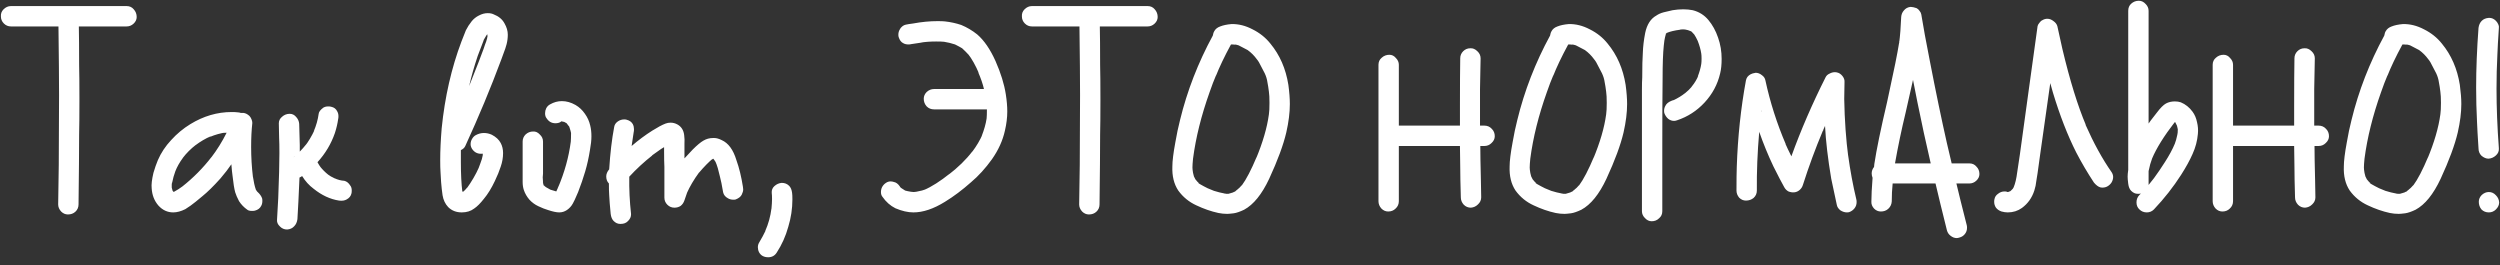 <?xml version="1.0" encoding="UTF-8"?> <svg xmlns="http://www.w3.org/2000/svg" width="226" height="24" viewBox="0 0 226 24" fill="none"><rect x="0" y="0" width="226" height="24" fill="#333333" stroke="none"/><path d="M12.357 1.536C12.357 1.767 12.259 1.972 12.063 2.15C11.885 2.31 11.681 2.39 11.449 2.39H9.155H7.127C7.144 3.173 7.153 4.329 7.153 5.859C7.171 6.553 7.18 7.602 7.18 9.007C7.18 10.413 7.171 11.462 7.153 12.156C7.153 13.561 7.135 15.669 7.1 18.48C7.1 18.747 7.002 18.969 6.806 19.147C6.628 19.307 6.406 19.387 6.139 19.387C5.908 19.387 5.703 19.298 5.526 19.12C5.348 18.925 5.259 18.711 5.259 18.48L5.312 14.905L5.339 8.607C5.339 7.237 5.321 5.165 5.285 2.39H0.989C0.74 2.39 0.527 2.301 0.349 2.123C0.171 1.945 0.082 1.732 0.082 1.483C0.064 1.234 0.144 1.02 0.322 0.842C0.518 0.647 0.74 0.549 0.989 0.549H3.284H11.449C11.716 0.549 11.93 0.647 12.09 0.842C12.268 1.038 12.357 1.269 12.357 1.536ZM23.691 17.92C23.709 17.973 23.718 18.053 23.718 18.16C23.718 18.338 23.682 18.489 23.611 18.613C23.504 18.827 23.317 18.969 23.05 19.04C22.997 19.058 22.908 19.067 22.784 19.067C22.588 19.067 22.445 19.032 22.357 18.96C22.054 18.747 21.805 18.489 21.61 18.187C21.449 17.884 21.334 17.617 21.263 17.386C21.174 17.066 21.094 16.568 21.022 15.892C20.987 15.661 20.951 15.314 20.916 14.851C20.667 15.225 20.337 15.652 19.928 16.132C19.306 16.826 18.763 17.359 18.301 17.733C17.838 18.124 17.482 18.409 17.233 18.587L16.753 18.907C16.362 19.103 15.997 19.201 15.659 19.201C15.143 19.201 14.698 18.996 14.325 18.587C13.951 18.16 13.747 17.635 13.711 17.012C13.676 16.692 13.729 16.23 13.871 15.625C13.996 15.198 14.129 14.816 14.271 14.478C14.556 13.819 14.956 13.214 15.472 12.663C15.988 12.094 16.566 11.614 17.207 11.222C18.398 10.493 19.644 10.128 20.942 10.128C21.174 10.128 21.352 10.137 21.476 10.155C21.565 10.155 21.663 10.173 21.77 10.208H22.01C22.188 10.226 22.366 10.315 22.543 10.475C22.614 10.546 22.677 10.644 22.73 10.768C22.784 10.893 22.81 11.009 22.81 11.115C22.739 11.756 22.703 12.476 22.703 13.277C22.703 14.202 22.757 15.109 22.864 15.998V15.972C22.935 16.452 23.024 16.843 23.13 17.146L23.237 17.306L23.291 17.359C23.486 17.537 23.62 17.724 23.691 17.92ZM19.075 14.264C19.608 13.57 20.08 12.814 20.489 11.996L20.195 12.023L20.435 11.969C19.937 12.04 19.457 12.174 18.994 12.37L19.048 12.316C18.567 12.53 18.114 12.796 17.687 13.117C17.687 13.099 17.687 13.09 17.687 13.09C17.705 13.09 17.714 13.09 17.714 13.09C17.251 13.446 16.851 13.846 16.513 14.291L16.54 14.264C16.237 14.673 16.006 15.082 15.846 15.492L15.873 15.412C15.73 15.803 15.623 16.185 15.552 16.559V16.452C15.552 16.523 15.543 16.577 15.526 16.612V16.692V16.666V16.959L15.606 17.253L15.712 17.359L15.739 17.333C15.953 17.226 16.255 17.03 16.646 16.746L16.459 16.879C17.474 16.079 18.363 15.18 19.128 14.184L19.075 14.264ZM18.834 12.423C18.905 12.387 18.959 12.37 18.994 12.37L18.834 12.423ZM22.864 16.052C22.881 16.087 22.89 16.141 22.89 16.212C22.89 16.141 22.881 16.087 22.864 16.052ZM15.526 16.612C15.543 16.612 15.552 16.595 15.552 16.559L15.526 16.666V16.612ZM15.526 17.093L15.552 17.146L15.606 17.253L15.552 17.146V17.039V17.146L15.526 17.093ZM23.157 17.173V17.199V17.173ZM15.632 17.279V17.306V17.279ZM15.686 17.359L15.606 17.333L15.686 17.359ZM15.819 17.413L15.766 17.386L15.819 17.413ZM31.663 16.772C31.752 16.879 31.797 17.03 31.797 17.226C31.797 17.351 31.788 17.439 31.77 17.493C31.717 17.724 31.574 17.902 31.343 18.026C31.165 18.133 30.934 18.169 30.649 18.133C29.849 18.009 29.084 17.653 28.355 17.066C27.945 16.763 27.599 16.381 27.314 15.918L27.18 15.998L27.074 16.052C27.003 17.724 26.94 18.978 26.887 19.814C26.851 20.081 26.753 20.295 26.593 20.455C26.433 20.633 26.22 20.73 25.953 20.748C25.704 20.748 25.491 20.659 25.313 20.481C25.099 20.286 25.01 20.063 25.046 19.814L25.152 17.92C25.224 16.105 25.259 14.744 25.259 13.837C25.259 13.232 25.25 12.779 25.233 12.476L25.206 11.142C25.206 10.911 25.304 10.715 25.499 10.555C25.695 10.377 25.926 10.288 26.193 10.288C26.424 10.288 26.62 10.386 26.78 10.582C26.94 10.76 27.029 10.964 27.047 11.195L27.1 13.117V13.704C27.296 13.508 27.492 13.286 27.688 13.037L27.554 13.223C27.874 12.814 28.168 12.325 28.435 11.756L28.355 11.889C28.586 11.356 28.737 10.822 28.808 10.288C28.826 10.11 28.968 9.924 29.235 9.728C29.36 9.657 29.502 9.621 29.662 9.621C29.787 9.621 29.875 9.63 29.929 9.648C30.196 9.701 30.383 9.844 30.489 10.075C30.56 10.199 30.596 10.342 30.596 10.502C30.596 10.626 30.587 10.715 30.569 10.768C30.516 11.16 30.418 11.578 30.276 12.023C29.938 13.001 29.413 13.882 28.701 14.664C28.773 14.807 28.897 15.002 29.075 15.251L28.942 15.065C29.155 15.331 29.395 15.572 29.662 15.785L29.582 15.732C29.831 15.91 30.027 16.025 30.169 16.079H30.142L30.196 16.105L30.276 16.132L30.222 16.105C30.525 16.248 30.827 16.328 31.13 16.345C31.343 16.399 31.521 16.541 31.663 16.772ZM26.593 14.184C26.593 14.184 26.611 14.166 26.647 14.131L26.54 14.211L26.593 14.184ZM30.196 16.105C30.178 16.105 30.169 16.105 30.169 16.105C30.169 16.087 30.169 16.079 30.169 16.079L30.222 16.105H30.196ZM42.063 13.197C41.992 13.357 41.858 13.481 41.663 13.57V14.664C41.663 15.732 41.707 16.621 41.796 17.333V17.226C41.796 17.279 41.805 17.315 41.823 17.333H41.849L41.903 17.306C41.992 17.235 42.107 17.11 42.25 16.932L42.169 17.066C42.632 16.425 43.006 15.785 43.29 15.145C43.273 15.162 43.264 15.189 43.264 15.225C43.264 15.242 43.255 15.26 43.237 15.278C43.273 15.189 43.335 15.02 43.424 14.771C43.53 14.504 43.602 14.264 43.637 14.051V13.89C43.228 13.944 42.908 13.802 42.676 13.464C42.588 13.321 42.543 13.179 42.543 13.037C42.543 12.859 42.588 12.699 42.676 12.556C42.766 12.396 42.881 12.281 43.023 12.21C43.255 12.085 43.495 12.023 43.744 12.023C43.993 12.023 44.233 12.076 44.464 12.183C44.838 12.379 45.105 12.627 45.265 12.93C45.407 13.197 45.478 13.499 45.478 13.837C45.478 14.246 45.407 14.655 45.265 15.065C45.14 15.456 44.962 15.892 44.731 16.372C44.429 17.012 44.1 17.546 43.744 17.973C43.424 18.382 43.13 18.676 42.863 18.854C42.561 19.085 42.187 19.201 41.743 19.201C41.245 19.201 40.835 19.04 40.515 18.72C40.248 18.436 40.079 18.08 40.008 17.653C39.955 17.297 39.91 16.897 39.875 16.452C39.857 16.007 39.839 15.696 39.821 15.518C39.804 15.287 39.795 14.94 39.795 14.478C39.795 13.624 39.839 12.663 39.928 11.596C40.213 8.767 40.809 6.152 41.716 3.751L42.116 2.737C42.258 2.452 42.436 2.176 42.65 1.91C42.828 1.696 43.041 1.527 43.29 1.403C43.557 1.26 43.824 1.189 44.091 1.189C44.304 1.189 44.482 1.225 44.624 1.296C45.087 1.474 45.416 1.75 45.612 2.123C45.807 2.461 45.905 2.799 45.905 3.137C45.905 3.422 45.87 3.706 45.798 3.991C45.727 4.258 45.638 4.525 45.532 4.791C45.443 5.04 45.372 5.236 45.318 5.378C44.358 7.958 43.273 10.564 42.063 13.197ZM44.144 3.057C44.144 3.057 44.135 3.057 44.117 3.057C44.117 3.057 44.117 3.048 44.117 3.03V3.057H44.144ZM44.064 3.057V3.03V3.057ZM44.117 3.084L44.091 3.057L44.117 3.084ZM44.037 3.11V3.084V3.11ZM43.184 5.058C42.863 6.019 42.605 6.926 42.41 7.78L43.264 5.619L43.717 4.418C43.753 4.311 43.797 4.178 43.851 4.018C43.922 3.858 43.984 3.671 44.037 3.457C44.055 3.386 44.064 3.279 44.064 3.137V3.11L44.011 3.137L44.037 3.084V3.11C44.002 3.146 43.984 3.173 43.984 3.19L43.904 3.27L43.957 3.217L43.691 3.671C43.726 3.635 43.744 3.608 43.744 3.591L43.184 5.058ZM44.091 3.19L44.064 3.11L44.091 3.19ZM44.011 3.137L43.957 3.217C43.957 3.199 43.966 3.19 43.984 3.19L44.011 3.137ZM44.091 3.217C44.091 3.199 44.082 3.19 44.064 3.19C44.082 3.19 44.091 3.199 44.091 3.217C44.073 3.253 44.064 3.306 44.064 3.377L44.091 3.244V3.217ZM44.091 3.244V3.217V3.244ZM43.771 3.537L43.744 3.591L43.771 3.537ZM43.611 13.757C43.611 13.722 43.602 13.695 43.584 13.677L43.611 13.757ZM43.957 13.784L44.011 13.757L43.957 13.784ZM43.904 13.81H43.851H43.904ZM43.851 13.81V13.837V13.81ZM43.664 13.944C43.646 13.962 43.637 13.997 43.637 14.051L43.664 13.944V13.997V13.944V13.917V13.89V13.944ZM43.664 13.944V13.917V13.944ZM43.317 15.065L43.29 15.145L43.317 15.065ZM42.25 16.932C42.25 16.932 42.267 16.915 42.303 16.879C42.267 16.915 42.25 16.932 42.25 16.932ZM41.769 17.119L41.796 17.226L41.769 17.119ZM41.743 17.386H41.716H41.743ZM41.876 17.546L41.849 17.493L41.876 17.546ZM53.358 11.356C53.429 11.64 53.465 11.96 53.465 12.316C53.465 12.672 53.42 13.09 53.331 13.57C53.224 14.246 53.082 14.887 52.904 15.492C52.726 16.096 52.513 16.719 52.264 17.359C52.211 17.466 52.148 17.608 52.077 17.786C52.006 17.964 51.908 18.169 51.783 18.4C51.659 18.631 51.481 18.827 51.25 18.987C51.036 19.129 50.805 19.201 50.556 19.201C50.307 19.201 49.969 19.129 49.542 18.987C49.293 18.916 49 18.8 48.662 18.64C48.359 18.498 48.092 18.302 47.861 18.053C47.63 17.786 47.461 17.493 47.354 17.173C47.283 16.959 47.247 16.719 47.247 16.452C47.247 16.185 47.247 16.025 47.247 15.972V14.931V12.796C47.247 12.547 47.336 12.334 47.514 12.156C47.71 11.978 47.932 11.889 48.181 11.889C48.413 11.871 48.617 11.96 48.795 12.156C48.991 12.334 49.089 12.547 49.089 12.796V14.744V15.705C49.089 15.794 49.08 15.901 49.062 16.025C49.062 16.15 49.071 16.292 49.089 16.452C49.071 16.452 49.062 16.434 49.062 16.399C49.062 16.434 49.071 16.461 49.089 16.479V16.639V16.506L49.115 16.666L49.089 16.586C49.089 16.603 49.106 16.648 49.142 16.719L49.115 16.692L49.142 16.719L49.169 16.799L49.142 16.719V16.746L49.249 16.879L49.169 16.746L49.329 16.906L49.756 17.146L50.289 17.306C50.378 17.128 50.458 16.932 50.529 16.719L50.449 16.959C51.036 15.572 51.419 14.193 51.597 12.823V12.85C51.614 12.654 51.623 12.379 51.623 12.023C51.606 11.916 51.561 11.756 51.49 11.542C51.472 11.453 51.437 11.391 51.383 11.356L51.223 11.142L50.983 11.009H50.93C50.894 10.991 50.832 10.982 50.743 10.982L50.69 11.009L50.663 11.035C50.538 11.107 50.387 11.142 50.209 11.142C49.871 11.142 49.604 10.991 49.409 10.688C49.32 10.582 49.275 10.431 49.275 10.235C49.275 10.075 49.311 9.924 49.382 9.781C49.471 9.621 49.587 9.506 49.729 9.434C50.067 9.239 50.423 9.141 50.796 9.141C51.205 9.141 51.614 9.256 52.024 9.488C52.362 9.683 52.646 9.95 52.878 10.288C53.109 10.608 53.269 10.964 53.358 11.356ZM50.716 10.955H50.77L50.743 10.982H50.77H50.796H50.77L50.823 10.955H50.77H50.716ZM50.77 10.955V10.982V10.955ZM50.876 10.982H50.796H50.876ZM50.956 11.009L50.903 10.982L50.956 11.009ZM51.197 11.142L51.117 11.062L50.983 11.009L51.117 11.062L51.197 11.142ZM51.223 11.169C51.241 11.169 51.268 11.187 51.303 11.222C51.268 11.187 51.241 11.169 51.223 11.169ZM51.49 11.489L51.463 11.436L51.49 11.489ZM51.597 11.836C51.597 11.889 51.606 11.934 51.623 11.969C51.606 11.934 51.597 11.889 51.597 11.836ZM49.089 16.479V16.452V16.506V16.479ZM49.115 16.666L49.142 16.719L49.115 16.666ZM49.142 16.746V16.719C49.142 16.737 49.142 16.746 49.142 16.746C49.16 16.746 49.169 16.746 49.169 16.746H49.142ZM67.185 17.119C67.185 17.262 67.141 17.422 67.052 17.599C66.963 17.777 66.785 17.92 66.518 18.026C66.483 18.044 66.412 18.053 66.305 18.053C66.109 18.053 65.94 18.009 65.798 17.92C65.567 17.795 65.424 17.617 65.371 17.386C65.264 16.746 65.166 16.265 65.077 15.945C64.953 15.394 64.828 14.958 64.704 14.638L64.784 14.878C64.731 14.7 64.65 14.549 64.544 14.424C64.508 14.389 64.49 14.362 64.49 14.344L64.357 14.424L64.464 14.318C64.09 14.62 63.654 15.065 63.156 15.652C63.192 15.616 63.209 15.589 63.209 15.572C62.729 16.23 62.356 16.861 62.089 17.466C62.107 17.448 62.115 17.43 62.115 17.413C62.115 17.377 62.124 17.351 62.142 17.333C62.053 17.564 61.964 17.822 61.875 18.107C61.804 18.32 61.689 18.489 61.529 18.613C61.368 18.72 61.182 18.774 60.968 18.774C60.719 18.774 60.506 18.685 60.328 18.507C60.15 18.329 60.061 18.115 60.061 17.866V15.091C60.043 14.771 60.034 14.3 60.034 13.677V13.303L59.767 13.464L58.94 14.051H58.967C58.22 14.638 57.526 15.278 56.886 15.972C56.868 17.093 56.921 18.213 57.046 19.334V19.387C57.046 19.601 56.957 19.797 56.779 19.974C56.619 20.152 56.396 20.241 56.112 20.241H56.058C55.845 20.241 55.649 20.152 55.471 19.974C55.329 19.832 55.24 19.619 55.205 19.334C55.133 18.605 55.089 18.035 55.071 17.626C55.053 17.395 55.044 17.048 55.044 16.586C54.884 16.425 54.804 16.212 54.804 15.945C54.804 15.732 54.893 15.518 55.071 15.305C55.16 13.864 55.311 12.583 55.525 11.462C55.56 11.267 55.667 11.107 55.845 10.982C56.023 10.857 56.218 10.795 56.432 10.795C56.521 10.795 56.592 10.804 56.645 10.822C56.912 10.893 57.099 11.027 57.206 11.222C57.277 11.364 57.312 11.516 57.312 11.676C57.312 11.8 57.304 11.889 57.286 11.943C57.232 12.263 57.17 12.681 57.099 13.197C57.722 12.663 58.344 12.201 58.967 11.809C59.447 11.507 59.847 11.293 60.168 11.169C60.31 11.115 60.461 11.089 60.621 11.089C60.835 11.089 61.039 11.142 61.235 11.249C61.591 11.444 61.795 11.765 61.849 12.21C61.884 12.459 61.893 12.734 61.875 13.037C61.875 13.339 61.875 13.553 61.875 13.677V14.318L62.623 13.517C63.014 13.126 63.334 12.859 63.583 12.716C63.85 12.556 64.143 12.476 64.464 12.476H64.57C64.766 12.476 64.988 12.539 65.237 12.663C65.842 12.93 66.287 13.535 66.572 14.478C66.821 15.171 67.016 15.972 67.159 16.879L67.185 17.119ZM57.099 13.197V13.17V13.197ZM64.33 14.237L64.384 14.264L64.33 14.237ZM64.303 14.451L64.357 14.424L64.303 14.451ZM64.597 14.478L64.544 14.424L64.597 14.478ZM63.076 15.758L63.156 15.652L63.076 15.758ZM62.062 17.546L62.089 17.466L62.062 17.546ZM71.606 17.439C71.624 17.564 71.633 17.76 71.633 18.026C71.633 18.863 71.508 19.69 71.259 20.508C71.028 21.344 70.681 22.118 70.219 22.829C70.041 23.114 69.783 23.256 69.445 23.256C69.267 23.256 69.107 23.221 68.964 23.15C68.822 23.079 68.707 22.963 68.618 22.803C68.546 22.66 68.511 22.509 68.511 22.349C68.511 22.189 68.555 22.038 68.644 21.896C68.858 21.54 69.044 21.193 69.205 20.855L69.178 20.882C69.463 20.241 69.649 19.565 69.738 18.854V18.907C69.774 18.516 69.792 18.213 69.792 18C69.792 17.751 69.783 17.564 69.765 17.439C69.747 17.19 69.827 16.986 70.005 16.826C70.201 16.648 70.423 16.55 70.672 16.532C70.939 16.532 71.161 16.621 71.339 16.799C71.482 16.941 71.57 17.155 71.606 17.439ZM90.925 8.527C91.014 9.096 91.058 9.612 91.058 10.075C91.058 10.626 90.987 11.204 90.845 11.809C90.649 12.699 90.258 13.561 89.671 14.398C89.084 15.216 88.452 15.91 87.776 16.479C86.993 17.173 86.211 17.76 85.428 18.24C84.396 18.88 83.445 19.201 82.573 19.201C82.075 19.201 81.532 19.076 80.945 18.827C80.483 18.596 80.091 18.249 79.771 17.786C79.682 17.68 79.638 17.537 79.638 17.359C79.638 17.199 79.673 17.048 79.744 16.906C79.833 16.746 79.949 16.621 80.091 16.532C80.216 16.443 80.358 16.399 80.518 16.399C80.607 16.399 80.705 16.417 80.812 16.452C81.007 16.488 81.185 16.621 81.345 16.852L81.372 16.906L81.452 16.986L81.826 17.226C81.95 17.262 82.119 17.297 82.333 17.333L82.6 17.359L82.84 17.333C83.231 17.262 83.533 17.181 83.747 17.093L83.533 17.173C84.209 16.888 84.992 16.39 85.882 15.678L85.695 15.838C86.602 15.145 87.34 14.424 87.909 13.677L87.883 13.73C88.274 13.214 88.594 12.672 88.843 12.103L88.737 12.316C88.968 11.729 89.119 11.195 89.19 10.715C89.208 10.537 89.217 10.262 89.217 9.888H84.441C84.174 9.888 83.951 9.799 83.774 9.621C83.596 9.425 83.507 9.194 83.507 8.927C83.507 8.696 83.596 8.492 83.774 8.314C83.969 8.136 84.192 8.047 84.441 8.047H88.95C88.843 7.584 88.666 7.068 88.416 6.499L88.497 6.633C88.194 5.921 87.865 5.334 87.509 4.871L87.589 4.978C87.394 4.765 87.189 4.56 86.976 4.364C86.833 4.276 86.62 4.16 86.335 4.018C86.015 3.911 85.686 3.831 85.348 3.777C85.188 3.76 84.948 3.751 84.627 3.751C84.094 3.751 83.614 3.786 83.186 3.858L83.427 3.831L82.359 3.991C82.306 4.009 82.226 4.018 82.119 4.018C81.941 4.018 81.79 3.982 81.666 3.911C81.47 3.822 81.328 3.635 81.239 3.351C81.221 3.297 81.212 3.226 81.212 3.137C81.212 2.959 81.256 2.799 81.345 2.657C81.381 2.568 81.452 2.479 81.559 2.39C81.666 2.301 81.772 2.248 81.879 2.23C82.039 2.194 82.261 2.159 82.546 2.123C83.311 1.981 84.049 1.91 84.761 1.91C85.063 1.91 85.286 1.919 85.428 1.936C85.926 1.99 86.415 2.096 86.895 2.256C87.411 2.47 87.892 2.755 88.337 3.11C88.959 3.644 89.51 4.445 89.991 5.512C90.471 6.597 90.782 7.602 90.925 8.527ZM85.428 3.777C85.463 3.795 85.517 3.804 85.588 3.804C85.517 3.804 85.463 3.795 85.428 3.777ZM86.495 4.071L86.442 4.044L86.495 4.071ZM87.643 5.058C87.607 5.023 87.589 4.996 87.589 4.978L87.643 5.058ZM89.19 10.795C89.172 10.831 89.164 10.875 89.164 10.929C89.164 10.875 89.172 10.831 89.19 10.795ZM87.963 13.624L87.909 13.677L87.963 13.624ZM81.265 16.772L81.345 16.879L81.265 16.772ZM81.425 16.959L81.372 16.906L81.425 16.959ZM81.612 17.119L81.505 17.039L81.612 17.119ZM81.719 17.173L81.799 17.199L81.719 17.173ZM83 17.333H82.92H83ZM104.654 1.536C104.654 1.767 104.557 1.972 104.361 2.15C104.183 2.31 103.978 2.39 103.747 2.39H101.452H99.424C99.442 3.173 99.451 4.329 99.451 5.859C99.469 6.553 99.478 7.602 99.478 9.007C99.478 10.413 99.469 11.462 99.451 12.156C99.451 13.561 99.433 15.669 99.398 18.48C99.398 18.747 99.3 18.969 99.104 19.147C98.926 19.307 98.704 19.387 98.437 19.387C98.206 19.387 98.001 19.298 97.823 19.12C97.646 18.925 97.557 18.711 97.557 18.48L97.61 14.905L97.637 8.607C97.637 7.237 97.619 5.165 97.583 2.39L93.287 2.39C93.038 2.39 92.825 2.301 92.647 2.123C92.469 1.945 92.38 1.732 92.38 1.483C92.362 1.234 92.442 1.02 92.62 0.842C92.816 0.647 93.038 0.549 93.287 0.549H95.582H103.747C104.014 0.549 104.228 0.647 104.388 0.842C104.566 1.038 104.654 1.269 104.654 1.536ZM116.469 7.673C116.558 8.331 116.602 8.91 116.602 9.408C116.602 10.173 116.496 11.027 116.282 11.969C116.015 13.108 115.5 14.504 114.735 16.159C114.076 17.564 113.32 18.498 112.467 18.96C112.093 19.138 111.782 19.245 111.533 19.281C111.248 19.316 111.052 19.334 110.946 19.334C110.679 19.334 110.412 19.307 110.145 19.254C109.487 19.112 108.82 18.88 108.144 18.56C107.486 18.258 106.943 17.813 106.516 17.226C106.125 16.639 105.947 15.91 105.982 15.038C105.982 14.558 106.071 13.837 106.249 12.877C106.374 12.147 106.516 11.471 106.676 10.849C107.317 8.216 108.304 5.672 109.638 3.217C109.674 3.021 109.718 2.888 109.771 2.817C109.878 2.621 110.056 2.479 110.305 2.39C110.572 2.283 110.91 2.212 111.319 2.176C111.96 2.159 112.6 2.319 113.24 2.657C113.881 2.977 114.414 3.404 114.841 3.938C115.695 4.969 116.238 6.215 116.469 7.673ZM114.708 10.342C114.744 10.11 114.761 9.763 114.761 9.301C114.761 8.856 114.744 8.518 114.708 8.287C114.672 7.985 114.628 7.7 114.575 7.433C114.539 7.166 114.459 6.899 114.334 6.633C114.281 6.526 114.174 6.321 114.014 6.019C113.872 5.716 113.738 5.494 113.614 5.352C113.383 5.032 113.107 4.756 112.787 4.525C112.538 4.4 112.333 4.293 112.173 4.204C112.031 4.115 111.897 4.062 111.773 4.044L111.613 4.018L111.666 4.044C111.577 4.027 111.453 4.018 111.292 4.018L111.266 4.044C110.679 5.129 110.225 6.081 109.905 6.899L109.958 6.739C109.745 7.237 109.54 7.771 109.345 8.34C108.597 10.439 108.099 12.441 107.85 14.344C107.815 14.7 107.797 14.967 107.797 15.145C107.797 15.251 107.815 15.412 107.85 15.625L107.93 15.945L108.064 16.212C108.206 16.39 108.313 16.506 108.384 16.559L108.304 16.532L108.464 16.639L108.491 16.666L108.464 16.639C108.642 16.746 108.909 16.888 109.264 17.066L109.158 17.012C109.229 17.048 109.425 17.128 109.745 17.253C110.083 17.359 110.403 17.439 110.705 17.493H110.625C110.696 17.493 110.75 17.502 110.785 17.52H110.865H110.839H111.052C111.123 17.502 111.275 17.457 111.506 17.386L111.346 17.466C111.453 17.413 111.515 17.377 111.533 17.359H111.559H111.533C111.622 17.342 111.693 17.297 111.746 17.226C111.942 17.084 112.129 16.906 112.306 16.692C112.271 16.728 112.253 16.755 112.253 16.772C112.662 16.221 113.116 15.349 113.614 14.157L113.534 14.371C114.156 12.877 114.548 11.534 114.708 10.342ZM111.666 4.044H111.773H111.666ZM114.681 10.582C114.681 10.528 114.69 10.484 114.708 10.448C114.69 10.484 114.681 10.528 114.681 10.582ZM107.877 14.264V14.157V14.264ZM107.824 15.518L107.797 15.412L107.824 15.518ZM108.384 16.559L108.464 16.639L108.384 16.559ZM112.386 16.586L112.306 16.692L112.386 16.586ZM109.051 16.959L109.158 17.012L109.051 16.959ZM111.879 17.146C111.862 17.146 111.835 17.164 111.799 17.199L111.879 17.146ZM111.533 17.359C111.533 17.377 111.524 17.386 111.506 17.386L111.533 17.359ZM111.239 17.493H111.132H111.239ZM110.785 17.52C110.768 17.502 110.741 17.493 110.705 17.493C110.759 17.493 110.803 17.502 110.839 17.52H110.785ZM135.127 12.316C135.127 12.547 135.029 12.752 134.834 12.93C134.656 13.108 134.442 13.197 134.193 13.197H133.82C133.82 13.873 133.838 14.905 133.873 16.292L133.9 17.84C133.9 18.089 133.802 18.302 133.606 18.48C133.428 18.658 133.215 18.756 132.966 18.774C132.717 18.774 132.503 18.685 132.326 18.507C132.148 18.311 132.059 18.089 132.059 17.84C132.023 16.63 132.005 15.705 132.005 15.065L131.979 13.197H126.455V18.187C126.455 18.453 126.357 18.676 126.162 18.854C125.984 19.032 125.761 19.12 125.495 19.12C125.263 19.12 125.059 19.032 124.881 18.854C124.703 18.658 124.614 18.436 124.614 18.187V15.492V5.859C124.614 5.592 124.712 5.378 124.908 5.218C125.103 5.04 125.334 4.952 125.601 4.952C125.833 4.952 126.028 5.049 126.188 5.245C126.366 5.423 126.455 5.628 126.455 5.859V8.58V11.356H127.549H131.979V9.568C131.979 7.664 131.988 6.232 132.005 5.272C132.005 5.023 132.094 4.809 132.272 4.631C132.45 4.453 132.664 4.364 132.913 4.364C133.144 4.347 133.357 4.436 133.553 4.631C133.749 4.809 133.846 5.023 133.846 5.272L133.793 8.047V11.356H134.193C134.46 11.356 134.683 11.453 134.86 11.649C135.038 11.827 135.127 12.049 135.127 12.316ZM146.957 7.673C147.046 8.331 147.09 8.91 147.09 9.408C147.09 10.173 146.984 11.027 146.77 11.969C146.503 13.108 145.988 14.504 145.223 16.159C144.564 17.564 143.808 18.498 142.955 18.96C142.581 19.138 142.27 19.245 142.021 19.281C141.736 19.316 141.54 19.334 141.434 19.334C141.167 19.334 140.9 19.307 140.633 19.254C139.975 19.112 139.308 18.88 138.632 18.56C137.974 18.258 137.431 17.813 137.004 17.226C136.613 16.639 136.435 15.91 136.47 15.038C136.47 14.558 136.559 13.837 136.737 12.877C136.862 12.147 137.004 11.471 137.164 10.849C137.805 8.216 138.792 5.672 140.126 3.217C140.162 3.021 140.206 2.888 140.26 2.817C140.366 2.621 140.544 2.479 140.793 2.39C141.06 2.283 141.398 2.212 141.807 2.176C142.448 2.159 143.088 2.319 143.728 2.657C144.369 2.977 144.902 3.404 145.329 3.938C146.183 4.969 146.726 6.215 146.957 7.673ZM145.196 10.342C145.232 10.11 145.249 9.763 145.249 9.301C145.249 8.856 145.232 8.518 145.196 8.287C145.16 7.985 145.116 7.7 145.063 7.433C145.027 7.166 144.947 6.899 144.822 6.633C144.769 6.526 144.662 6.321 144.502 6.019C144.36 5.716 144.226 5.494 144.102 5.352C143.871 5.032 143.595 4.756 143.275 4.525C143.026 4.4 142.821 4.293 142.661 4.204C142.519 4.115 142.385 4.062 142.261 4.044L142.101 4.018L142.154 4.044C142.065 4.027 141.941 4.018 141.78 4.018L141.754 4.044C141.167 5.129 140.713 6.081 140.393 6.899L140.446 6.739C140.233 7.237 140.028 7.771 139.833 8.34C139.085 10.439 138.587 12.441 138.338 14.344C138.303 14.7 138.285 14.967 138.285 15.145C138.285 15.251 138.303 15.412 138.338 15.625L138.418 15.945L138.552 16.212C138.694 16.39 138.801 16.506 138.872 16.559L138.792 16.532L138.952 16.639L138.979 16.666L138.952 16.639C139.13 16.746 139.397 16.888 139.753 17.066L139.646 17.012C139.717 17.048 139.913 17.128 140.233 17.253C140.571 17.359 140.891 17.439 141.193 17.493H141.113C141.185 17.493 141.238 17.502 141.273 17.52H141.354H141.327H141.54C141.611 17.502 141.763 17.457 141.994 17.386L141.834 17.466C141.941 17.413 142.003 17.377 142.021 17.359H142.047H142.021C142.11 17.342 142.181 17.297 142.234 17.226C142.43 17.084 142.617 16.906 142.794 16.692C142.759 16.728 142.741 16.755 142.741 16.772C143.15 16.221 143.604 15.349 144.102 14.157L144.022 14.371C144.645 12.877 145.036 11.534 145.196 10.342ZM142.154 4.044H142.261H142.154ZM145.169 10.582C145.169 10.528 145.178 10.484 145.196 10.448C145.178 10.484 145.169 10.528 145.169 10.582ZM138.365 14.264V14.157V14.264ZM138.312 15.518L138.285 15.412L138.312 15.518ZM138.872 16.559L138.952 16.639L138.872 16.559ZM142.874 16.586L142.794 16.692L142.874 16.586ZM139.539 16.959L139.646 17.012L139.539 16.959ZM142.368 17.146C142.35 17.146 142.323 17.164 142.287 17.199L142.368 17.146ZM142.021 17.359C142.021 17.377 142.012 17.386 141.994 17.386L142.021 17.359ZM141.727 17.493H141.62H141.727ZM141.273 17.52C141.256 17.502 141.229 17.493 141.193 17.493C141.247 17.493 141.291 17.502 141.327 17.52H141.273ZM155.315 3.404C155.529 4.009 155.636 4.649 155.636 5.325C155.636 5.841 155.591 6.277 155.502 6.633C155.271 7.629 154.8 8.509 154.088 9.274C153.394 10.021 152.567 10.555 151.606 10.875C151.5 10.911 151.411 10.929 151.34 10.929C151.144 10.929 150.966 10.866 150.806 10.742C150.646 10.6 150.53 10.431 150.459 10.235C150.441 10.181 150.432 10.11 150.432 10.021C150.432 9.844 150.477 9.683 150.566 9.541C150.655 9.363 150.833 9.221 151.099 9.114L151.313 9.034L151.233 9.087C151.678 8.874 152.042 8.652 152.327 8.42L152.274 8.474C152.576 8.225 152.789 8.02 152.914 7.86V7.833L153.074 7.673L152.967 7.78C153.199 7.495 153.385 7.184 153.528 6.846L153.474 6.926C153.634 6.517 153.741 6.135 153.795 5.779C153.812 5.672 153.821 5.512 153.821 5.298C153.821 5.103 153.812 4.952 153.795 4.845C153.741 4.489 153.634 4.107 153.474 3.697C153.368 3.466 153.261 3.27 153.154 3.11C152.994 2.932 152.887 2.835 152.834 2.817L153.021 2.95C152.932 2.861 152.852 2.808 152.781 2.79C152.816 2.79 152.834 2.799 152.834 2.817C152.674 2.746 152.532 2.701 152.407 2.683C152.354 2.666 152.265 2.657 152.14 2.657C152.016 2.657 151.918 2.666 151.847 2.683H151.9C151.366 2.755 150.957 2.852 150.673 2.977L150.806 2.897L150.673 2.977H150.646H150.673C150.655 2.977 150.646 2.986 150.646 3.004C150.61 3.039 150.593 3.066 150.593 3.084C150.539 3.262 150.495 3.457 150.459 3.671C150.441 3.884 150.424 4.035 150.406 4.124C150.335 4.783 150.299 5.788 150.299 7.14C150.281 8.474 150.272 10.466 150.272 13.117V19.094C150.272 19.361 150.174 19.574 149.979 19.734C149.801 19.912 149.579 20.001 149.312 20.001C149.08 20.001 148.876 19.903 148.698 19.707C148.52 19.53 148.431 19.325 148.431 19.094V18.24V11.489V8.1C148.431 7.62 148.44 7.255 148.458 7.006C148.458 6.01 148.476 5.272 148.511 4.791C148.529 4.222 148.6 3.617 148.725 2.977C148.885 2.212 149.223 1.687 149.739 1.403C149.917 1.278 150.139 1.18 150.406 1.109C150.69 1.038 150.957 0.976 151.206 0.922C151.526 0.869 151.847 0.842 152.167 0.842C152.469 0.842 152.754 0.869 153.021 0.922C153.59 1.065 154.061 1.358 154.435 1.803C154.809 2.248 155.102 2.781 155.315 3.404ZM152.54 2.683H152.46H152.54ZM150.619 2.977V3.004V2.977ZM150.593 3.004H150.619H150.593ZM153.154 3.084L153.074 3.004L153.154 3.084ZM150.539 3.057C150.557 3.057 150.584 3.039 150.619 3.004L150.539 3.057ZM153.234 3.19L153.181 3.137L153.234 3.19ZM150.406 4.018C150.424 4 150.432 3.955 150.432 3.884C150.432 3.955 150.424 4 150.406 4.018ZM153.768 4.658C153.768 4.711 153.777 4.756 153.795 4.791C153.777 4.756 153.768 4.711 153.768 4.658ZM153.795 5.832C153.777 5.868 153.768 5.912 153.768 5.966C153.768 5.912 153.777 5.868 153.795 5.832ZM153.448 7.006L153.474 6.926L153.448 7.006ZM152.967 7.78C152.967 7.816 152.95 7.833 152.914 7.833V7.86C152.95 7.824 152.967 7.798 152.967 7.78ZM151.446 8.981L151.313 9.034L151.446 8.981ZM167.812 18.026C167.83 18.08 167.838 18.16 167.838 18.267C167.838 18.48 167.776 18.667 167.652 18.827C167.527 18.987 167.367 19.103 167.171 19.174C167.118 19.192 167.047 19.201 166.958 19.201C166.762 19.201 166.566 19.138 166.371 19.014C166.193 18.871 166.086 18.711 166.051 18.534C165.908 17.893 165.739 17.101 165.544 16.159C165.241 14.362 165.054 12.77 164.983 11.382L164.743 11.916L164.77 11.863C164.112 13.428 163.516 15.047 162.982 16.719C162.929 16.897 162.831 17.048 162.688 17.173C162.546 17.297 162.386 17.368 162.208 17.386C162.03 17.404 161.852 17.377 161.675 17.306C161.514 17.217 161.39 17.093 161.301 16.932C161.07 16.523 160.741 15.892 160.314 15.038C159.833 14.024 159.406 12.983 159.033 11.916C158.873 13.766 158.802 15.536 158.819 17.226C158.819 17.493 158.722 17.715 158.526 17.893C158.33 18.053 158.099 18.133 157.832 18.133C157.601 18.133 157.396 18.044 157.218 17.866C157.058 17.671 156.978 17.457 156.978 17.226C156.978 16.265 156.987 15.545 157.005 15.065C157.094 12.379 157.37 9.781 157.832 7.273C157.85 7.166 157.894 7.06 157.966 6.953C158.054 6.846 158.152 6.766 158.259 6.713C158.348 6.659 158.499 6.615 158.713 6.579C158.908 6.579 159.095 6.65 159.273 6.793C159.451 6.917 159.558 7.077 159.593 7.273C160.02 9.248 160.634 11.169 161.434 13.037C161.434 13.019 161.425 13.01 161.408 13.01C161.514 13.259 161.692 13.633 161.941 14.131C162.795 11.765 163.827 9.381 165.037 6.979C165.108 6.837 165.223 6.73 165.384 6.659C165.544 6.57 165.704 6.526 165.864 6.526C165.953 6.526 166.024 6.535 166.077 6.553C166.255 6.588 166.415 6.695 166.558 6.873C166.7 7.051 166.762 7.237 166.744 7.433L166.718 8.954C166.753 10.857 166.878 12.619 167.091 14.237L167.065 13.997C167.26 15.42 167.509 16.763 167.812 18.026ZM159.22 10.128C159.237 10.075 159.246 10.012 159.246 9.941L159.22 10.075V10.128ZM164.85 11.703C164.85 11.72 164.841 11.747 164.823 11.783C164.823 11.8 164.805 11.827 164.77 11.863L164.85 11.703ZM178.94 15.732C178.94 15.963 178.842 16.168 178.646 16.345C178.468 16.506 178.264 16.586 178.032 16.586H176.858C177.054 17.422 177.365 18.676 177.792 20.348C177.81 20.401 177.819 20.481 177.819 20.588C177.819 20.802 177.757 20.988 177.632 21.148C177.508 21.308 177.347 21.415 177.152 21.469C177.045 21.504 176.956 21.522 176.885 21.522C176.689 21.522 176.502 21.451 176.325 21.308C176.165 21.184 176.058 21.024 176.004 20.828C175.542 18.978 175.204 17.591 174.99 16.666C174.99 16.63 174.982 16.603 174.964 16.586H171.095C171.041 17.119 171.015 17.662 171.015 18.213C170.997 18.48 170.89 18.703 170.694 18.88C170.516 19.04 170.294 19.12 170.027 19.12C169.796 19.12 169.591 19.032 169.414 18.854C169.236 18.658 169.156 18.445 169.173 18.213C169.173 17.715 169.209 17.004 169.28 16.079C169.227 15.936 169.2 15.803 169.2 15.678C169.2 15.465 169.271 15.269 169.414 15.091L169.44 14.824C169.636 13.526 170.018 11.667 170.588 9.248L170.748 8.5C171.21 6.401 171.522 4.854 171.682 3.858V3.911C171.771 3.217 171.833 2.425 171.868 1.536C171.886 1.305 171.966 1.109 172.109 0.949C172.251 0.771 172.438 0.664 172.669 0.629H172.776C172.882 0.629 173.043 0.664 173.256 0.736C173.363 0.789 173.452 0.869 173.523 0.976C173.612 1.082 173.665 1.189 173.683 1.296C173.861 2.399 174.119 3.804 174.457 5.512C174.99 8.269 175.506 10.751 176.004 12.957C176.165 13.668 176.307 14.273 176.431 14.771H178.032C178.299 14.771 178.513 14.869 178.673 15.065C178.851 15.242 178.94 15.465 178.94 15.732ZM171.682 3.858C171.682 3.769 171.691 3.706 171.708 3.671L171.682 3.858ZM174.537 14.771C174.11 12.939 173.71 11.098 173.336 9.248L172.936 7.22L172.269 10.181C171.895 11.729 171.575 13.259 171.308 14.771H171.868H174.537ZM190.894 15.572C190.983 15.714 191.028 15.856 191.028 15.998C191.028 16.159 190.983 16.319 190.894 16.479C190.805 16.621 190.69 16.737 190.547 16.826C190.405 16.915 190.245 16.959 190.067 16.959C189.978 16.959 189.907 16.95 189.854 16.932C189.676 16.879 189.489 16.737 189.293 16.506C188.706 15.616 188.173 14.709 187.692 13.784C186.909 12.236 186.207 10.431 185.584 8.367L185.344 7.513L184.437 13.917L184.197 15.652C184.179 15.758 184.143 15.981 184.09 16.319C184.054 16.657 183.992 16.959 183.903 17.226C183.69 17.884 183.316 18.409 182.782 18.8C182.409 19.067 181.982 19.201 181.502 19.201C181.324 19.201 181.137 19.174 180.941 19.12C180.728 19.049 180.559 18.934 180.434 18.774C180.328 18.613 180.274 18.436 180.274 18.24C180.274 18.133 180.283 18.053 180.301 18C180.336 17.804 180.443 17.644 180.621 17.52C180.799 17.377 180.995 17.306 181.208 17.306C181.297 17.306 181.368 17.315 181.422 17.333L181.475 17.359H181.528C181.546 17.359 181.591 17.342 181.662 17.306C181.697 17.306 181.733 17.288 181.768 17.253L181.955 17.066L182.035 16.932C182.178 16.595 182.284 16.141 182.356 15.572L182.596 13.971L183.396 8.154L184.197 2.363C184.214 2.274 184.268 2.176 184.357 2.07C184.446 1.945 184.535 1.865 184.624 1.83C184.766 1.741 184.917 1.696 185.077 1.696C185.273 1.696 185.46 1.767 185.638 1.91C185.815 2.034 185.931 2.185 185.984 2.363C186.056 2.719 186.207 3.404 186.438 4.418C187.114 7.264 187.826 9.568 188.573 11.329C188.573 11.311 188.555 11.284 188.519 11.249C189.267 12.939 190.058 14.38 190.894 15.572ZM188.626 11.462L188.573 11.329L188.626 11.462ZM198.209 10.101C198.405 10.368 198.538 10.68 198.609 11.035C198.698 11.391 198.725 11.747 198.689 12.103C198.636 12.725 198.476 13.33 198.209 13.917C197.96 14.486 197.613 15.118 197.168 15.812C196.474 16.897 195.656 17.938 194.713 18.934C194.535 19.112 194.322 19.201 194.073 19.201C193.806 19.201 193.584 19.112 193.406 18.934C193.228 18.774 193.139 18.56 193.139 18.293C193.139 18.026 193.228 17.804 193.406 17.626L193.539 17.493C193.486 17.511 193.406 17.52 193.299 17.52H193.246C193.032 17.52 192.837 17.43 192.659 17.253C192.516 17.11 192.427 16.897 192.392 16.612C192.356 16.328 192.338 16.114 192.338 15.972C192.338 15.812 192.356 15.607 192.392 15.358V13.17V7.086V0.976C192.392 0.709 192.481 0.495 192.659 0.335C192.854 0.157 193.086 0.068 193.352 0.068C193.584 0.068 193.788 0.166 193.966 0.362C194.144 0.54 194.233 0.744 194.233 0.976V4.418V10.502V11.169L194.42 10.902L194.98 10.181C195.3 9.755 195.576 9.479 195.807 9.354C196.039 9.23 196.305 9.168 196.608 9.168C196.804 9.168 196.981 9.194 197.142 9.248C197.568 9.425 197.924 9.71 198.209 10.101ZM196.474 10.902L196.554 10.982L196.474 10.902ZM196.768 10.902C196.732 10.938 196.715 10.955 196.715 10.955L196.768 10.902ZM196.581 10.982V11.009V10.982ZM196.688 11.009H196.661H196.688ZM196.581 11.009H196.554H196.581ZM196.821 12.236C196.857 12.112 196.875 11.916 196.875 11.649V11.703C196.875 11.667 196.866 11.64 196.848 11.622V11.462V11.569C196.848 11.534 196.83 11.462 196.795 11.356L196.661 11.089L196.741 11.169L196.661 11.089L196.635 11.035H196.608L196.448 11.249L196.581 11.062C195.621 12.307 194.945 13.392 194.553 14.318C194.429 14.638 194.322 15.02 194.233 15.465V16.612V16.719L194.74 16.079L194.607 16.265C195.034 15.678 195.398 15.145 195.701 14.664C196.092 14.059 196.394 13.499 196.608 12.983L196.528 13.223C196.67 12.85 196.786 12.441 196.875 11.996L196.821 12.236ZM196.635 11.035L196.661 11.089L196.635 11.035ZM196.848 11.622L196.875 11.649C196.857 11.631 196.848 11.605 196.848 11.569V11.622ZM210.54 12.316C210.54 12.547 210.442 12.752 210.246 12.93C210.068 13.108 209.855 13.197 209.606 13.197H209.232C209.232 13.873 209.25 14.905 209.285 16.292L209.312 17.84C209.312 18.089 209.214 18.302 209.019 18.48C208.841 18.658 208.627 18.756 208.378 18.774C208.129 18.774 207.916 18.685 207.738 18.507C207.56 18.311 207.471 18.089 207.471 17.84C207.435 16.63 207.418 15.705 207.418 15.065L207.391 13.197H201.867V18.187C201.867 18.453 201.77 18.676 201.574 18.854C201.396 19.032 201.174 19.12 200.907 19.12C200.676 19.12 200.471 19.032 200.293 18.854C200.115 18.658 200.026 18.436 200.026 18.187V15.492V5.859C200.026 5.592 200.124 5.378 200.32 5.218C200.515 5.04 200.747 4.952 201.014 4.952C201.245 4.952 201.44 5.049 201.601 5.245C201.778 5.423 201.867 5.628 201.867 5.859V8.58V11.356H202.961H207.391V9.568C207.391 7.664 207.4 6.232 207.418 5.272C207.418 5.023 207.507 4.809 207.684 4.631C207.862 4.453 208.076 4.364 208.325 4.364C208.556 4.347 208.77 4.436 208.965 4.631C209.161 4.809 209.259 5.023 209.259 5.272L209.205 8.047V11.356H209.606C209.872 11.356 210.095 11.453 210.273 11.649C210.451 11.827 210.54 12.049 210.54 12.316ZM222.369 7.673C222.458 8.331 222.503 8.91 222.503 9.408C222.503 10.173 222.396 11.027 222.183 11.969C221.916 13.108 221.4 14.504 220.635 16.159C219.977 17.564 219.221 18.498 218.367 18.96C217.993 19.138 217.682 19.245 217.433 19.281C217.148 19.316 216.953 19.334 216.846 19.334C216.579 19.334 216.312 19.307 216.045 19.254C215.387 19.112 214.72 18.88 214.044 18.56C213.386 18.258 212.843 17.813 212.416 17.226C212.025 16.639 211.847 15.91 211.883 15.038C211.883 14.558 211.972 13.837 212.15 12.877C212.274 12.147 212.416 11.471 212.576 10.849C213.217 8.216 214.204 5.672 215.538 3.217C215.574 3.021 215.618 2.888 215.672 2.817C215.779 2.621 215.956 2.479 216.205 2.39C216.472 2.283 216.81 2.212 217.219 2.176C217.86 2.159 218.5 2.319 219.141 2.657C219.781 2.977 220.315 3.404 220.742 3.938C221.596 4.969 222.138 6.215 222.369 7.673ZM220.608 10.342C220.644 10.11 220.662 9.763 220.662 9.301C220.662 8.856 220.644 8.518 220.608 8.287C220.573 7.985 220.528 7.7 220.475 7.433C220.439 7.166 220.359 6.899 220.235 6.633C220.181 6.526 220.075 6.321 219.914 6.019C219.772 5.716 219.639 5.494 219.514 5.352C219.283 5.032 219.007 4.756 218.687 4.525C218.438 4.4 218.233 4.293 218.073 4.204C217.931 4.115 217.798 4.062 217.673 4.044L217.513 4.018L217.566 4.044C217.477 4.027 217.353 4.018 217.193 4.018L217.166 4.044C216.579 5.129 216.125 6.081 215.805 6.899L215.859 6.739C215.645 7.237 215.441 7.771 215.245 8.34C214.498 10.439 214 12.441 213.751 14.344C213.715 14.7 213.697 14.967 213.697 15.145C213.697 15.251 213.715 15.412 213.751 15.625L213.831 15.945L213.964 16.212C214.106 16.39 214.213 16.506 214.284 16.559L214.204 16.532L214.364 16.639L214.391 16.666L214.364 16.639C214.542 16.746 214.809 16.888 215.165 17.066L215.058 17.012C215.129 17.048 215.325 17.128 215.645 17.253C215.983 17.359 216.303 17.439 216.606 17.493H216.526C216.597 17.493 216.65 17.502 216.686 17.52H216.766H216.739H216.953C217.024 17.502 217.175 17.457 217.406 17.386L217.246 17.466C217.353 17.413 217.415 17.377 217.433 17.359H217.46H217.433C217.522 17.342 217.593 17.297 217.646 17.226C217.842 17.084 218.029 16.906 218.207 16.692C218.171 16.728 218.153 16.755 218.153 16.772C218.563 16.221 219.016 15.349 219.514 14.157L219.434 14.371C220.057 12.877 220.448 11.534 220.608 10.342ZM217.566 4.044H217.673H217.566ZM220.582 10.582C220.582 10.528 220.59 10.484 220.608 10.448C220.59 10.484 220.582 10.528 220.582 10.582ZM213.777 14.264V14.157V14.264ZM213.724 15.518L213.697 15.412L213.724 15.518ZM214.284 16.559L214.364 16.639L214.284 16.559ZM218.287 16.586L218.207 16.692L218.287 16.586ZM214.951 16.959L215.058 17.012L214.951 16.959ZM217.78 17.146C217.762 17.146 217.735 17.164 217.7 17.199L217.78 17.146ZM217.433 17.359C217.433 17.377 217.424 17.386 217.406 17.386L217.433 17.359ZM217.139 17.493H217.033H217.139ZM216.686 17.52C216.668 17.502 216.641 17.493 216.606 17.493C216.659 17.493 216.704 17.502 216.739 17.52H216.686ZM224.057 2.523C224.092 2.256 224.19 2.043 224.35 1.883C224.511 1.723 224.724 1.634 224.991 1.616H225.044C225.258 1.616 225.453 1.705 225.631 1.883C225.72 1.972 225.791 2.079 225.845 2.203C225.898 2.31 225.916 2.417 225.898 2.523C225.827 3.591 225.782 4.382 225.765 4.898C225.711 5.93 225.685 6.971 225.685 8.02C225.685 9.71 225.756 11.507 225.898 13.41C225.916 13.659 225.827 13.873 225.631 14.051C225.436 14.229 225.213 14.326 224.964 14.344C224.751 14.344 224.537 14.255 224.324 14.077C224.146 13.899 224.057 13.677 224.057 13.41C223.986 12.325 223.941 11.534 223.923 11.035C223.87 9.986 223.843 8.945 223.843 7.913C223.843 6.223 223.915 4.427 224.057 2.523ZM224.991 19.201C224.724 19.201 224.502 19.112 224.324 18.934C224.164 18.738 224.084 18.507 224.084 18.24C224.084 18.009 224.173 17.804 224.35 17.626C224.546 17.448 224.76 17.359 224.991 17.359C225.24 17.359 225.453 17.457 225.631 17.653C225.809 17.831 225.907 18.044 225.925 18.293C225.925 18.525 225.827 18.738 225.631 18.934C225.453 19.112 225.24 19.201 224.991 19.201Z" fill="white"></path></svg> 